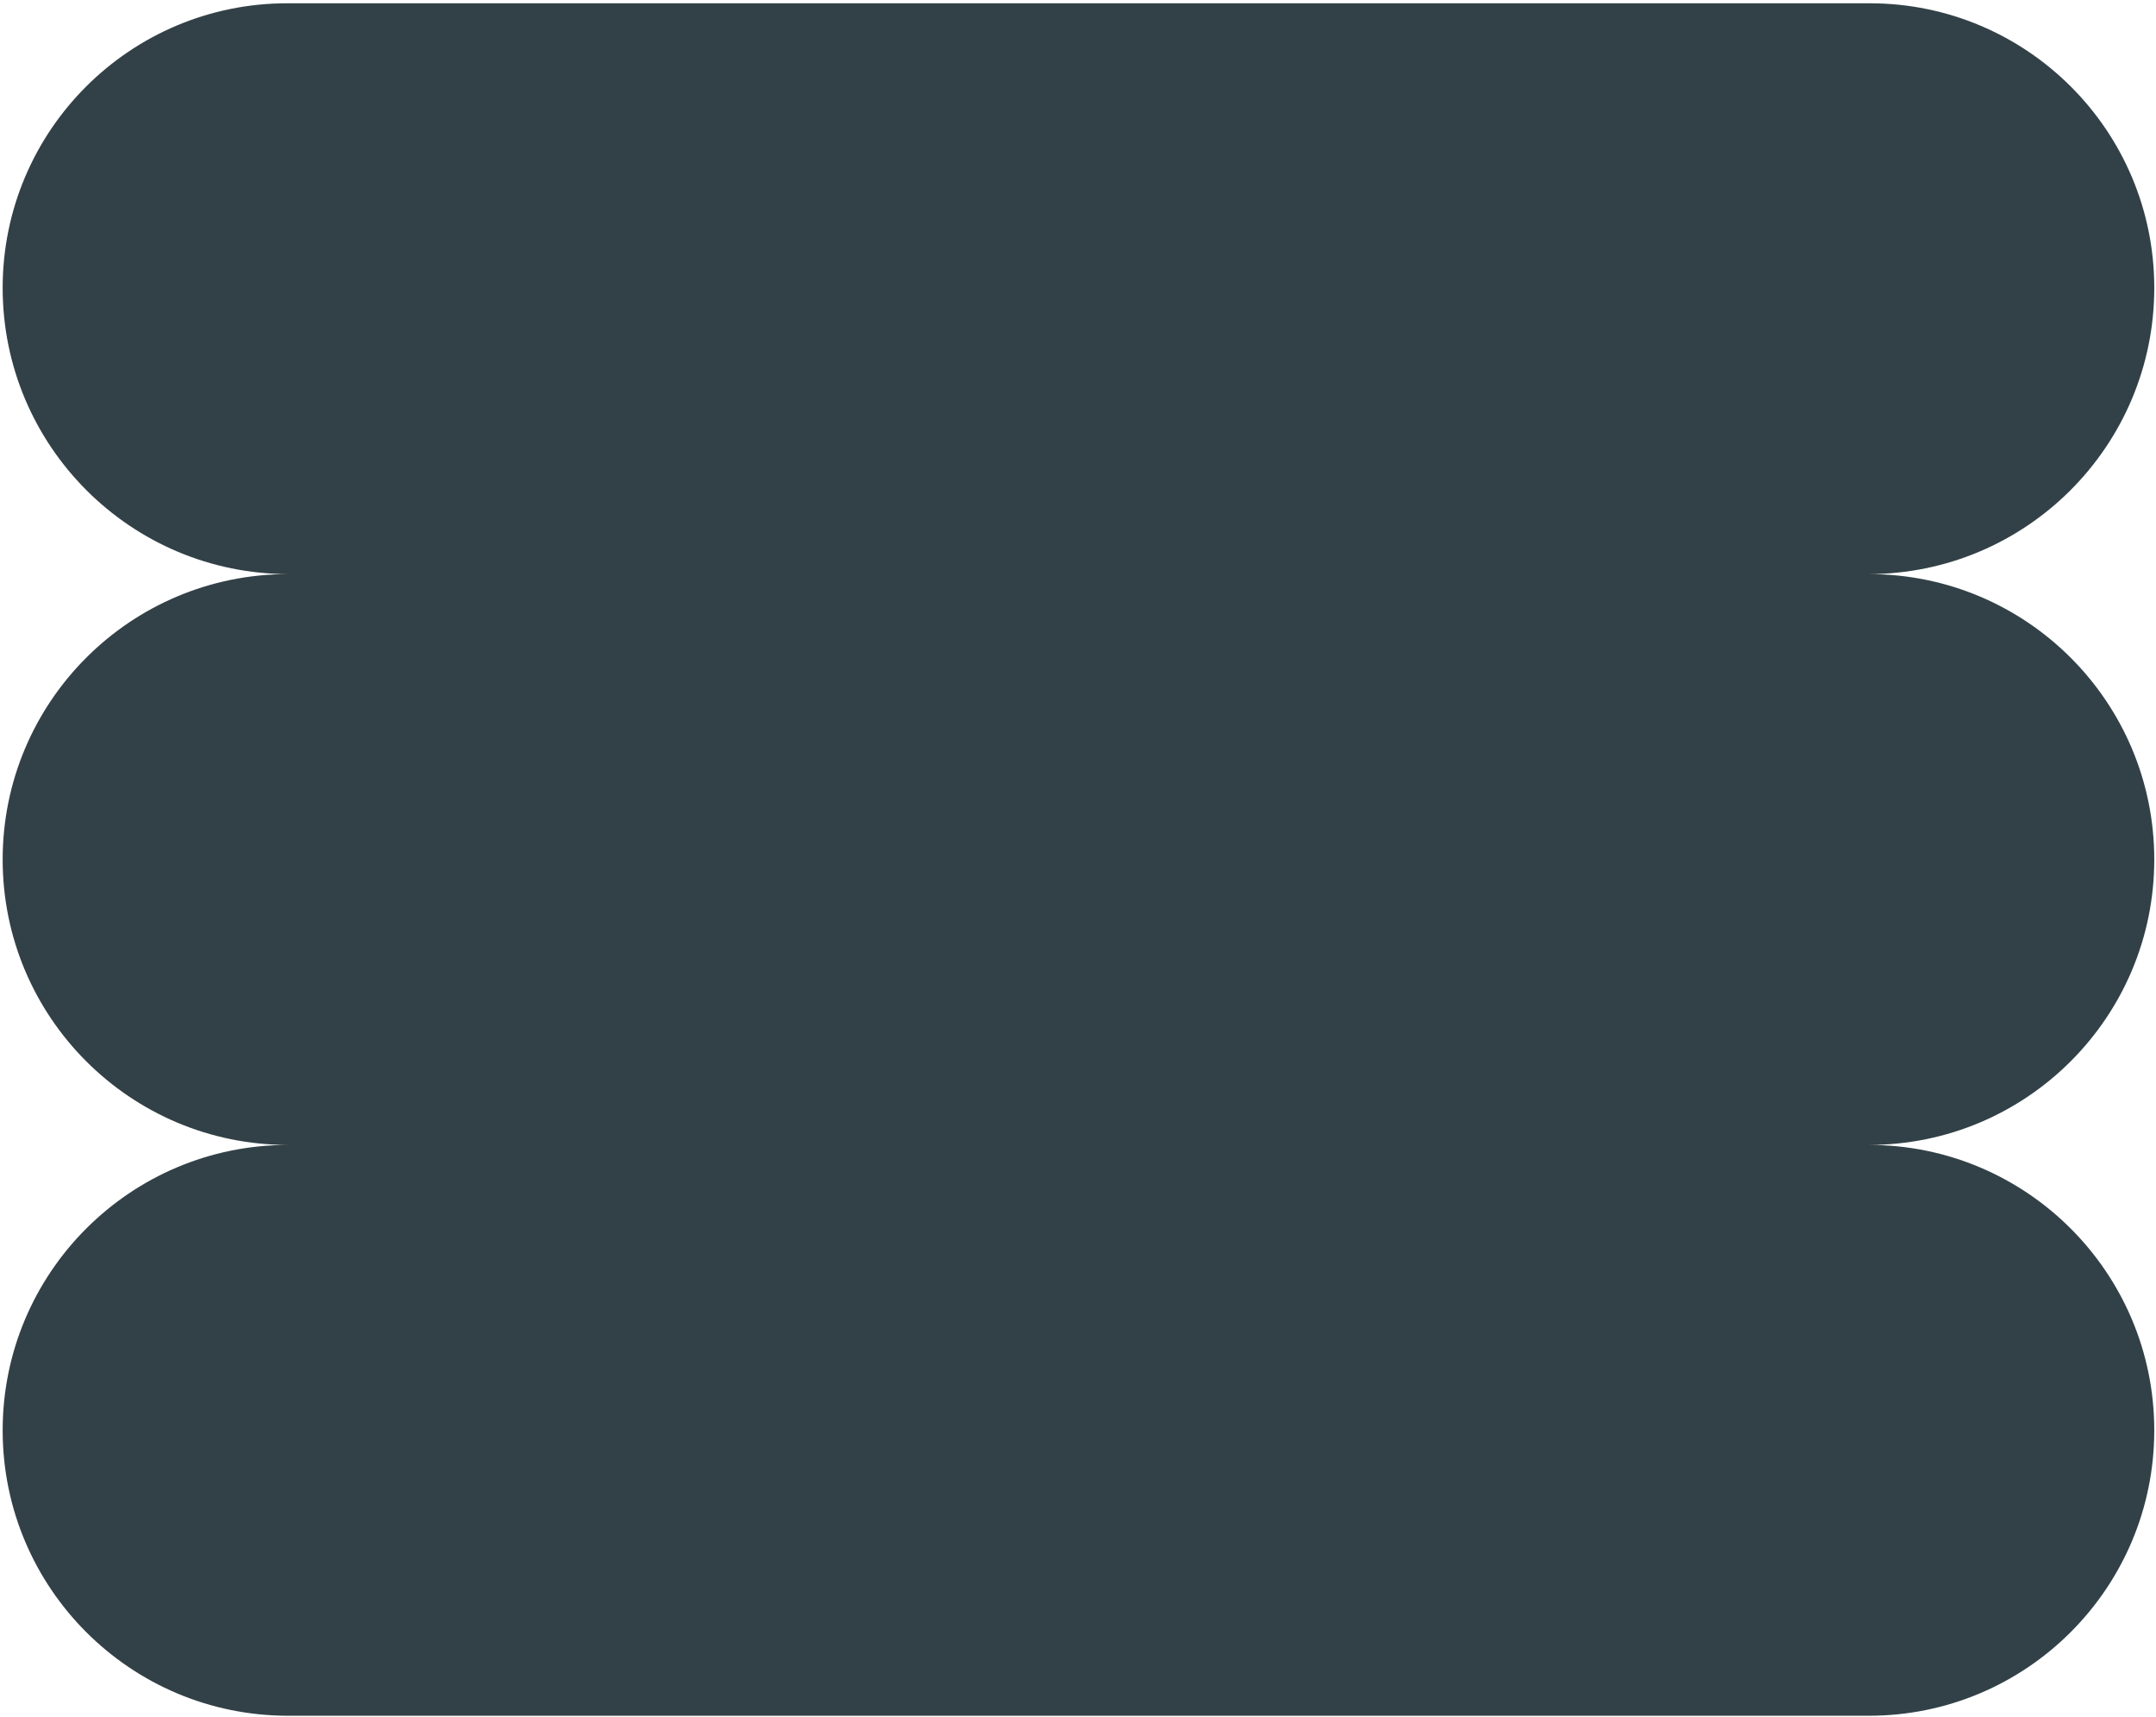<?xml version="1.0" encoding="UTF-8"?> <svg xmlns="http://www.w3.org/2000/svg" width="491" height="391" viewBox="0 0 491 391" fill="none"> <path fill-rule="evenodd" clip-rule="evenodd" d="M0.606 65.562C0.606 101.563 29.791 130.748 65.793 130.748H65.606C29.708 130.748 0.606 159.85 0.606 195.748C0.606 231.647 29.708 260.748 65.606 260.748C29.708 260.748 0.606 289.85 0.606 325.748C0.606 361.647 29.708 390.748 65.606 390.748H425.606C461.505 390.748 490.606 361.647 490.606 325.748C490.606 289.85 461.505 260.748 425.606 260.748C461.505 260.748 490.606 231.647 490.606 195.748C490.606 159.85 461.505 130.748 425.606 130.748H425.42C461.422 130.748 490.606 101.563 490.606 65.562C490.606 29.766 461.588 0.748 425.793 0.748H65.42C29.625 0.748 0.606 29.766 0.606 65.562Z" fill="#324147"></path> </svg> 